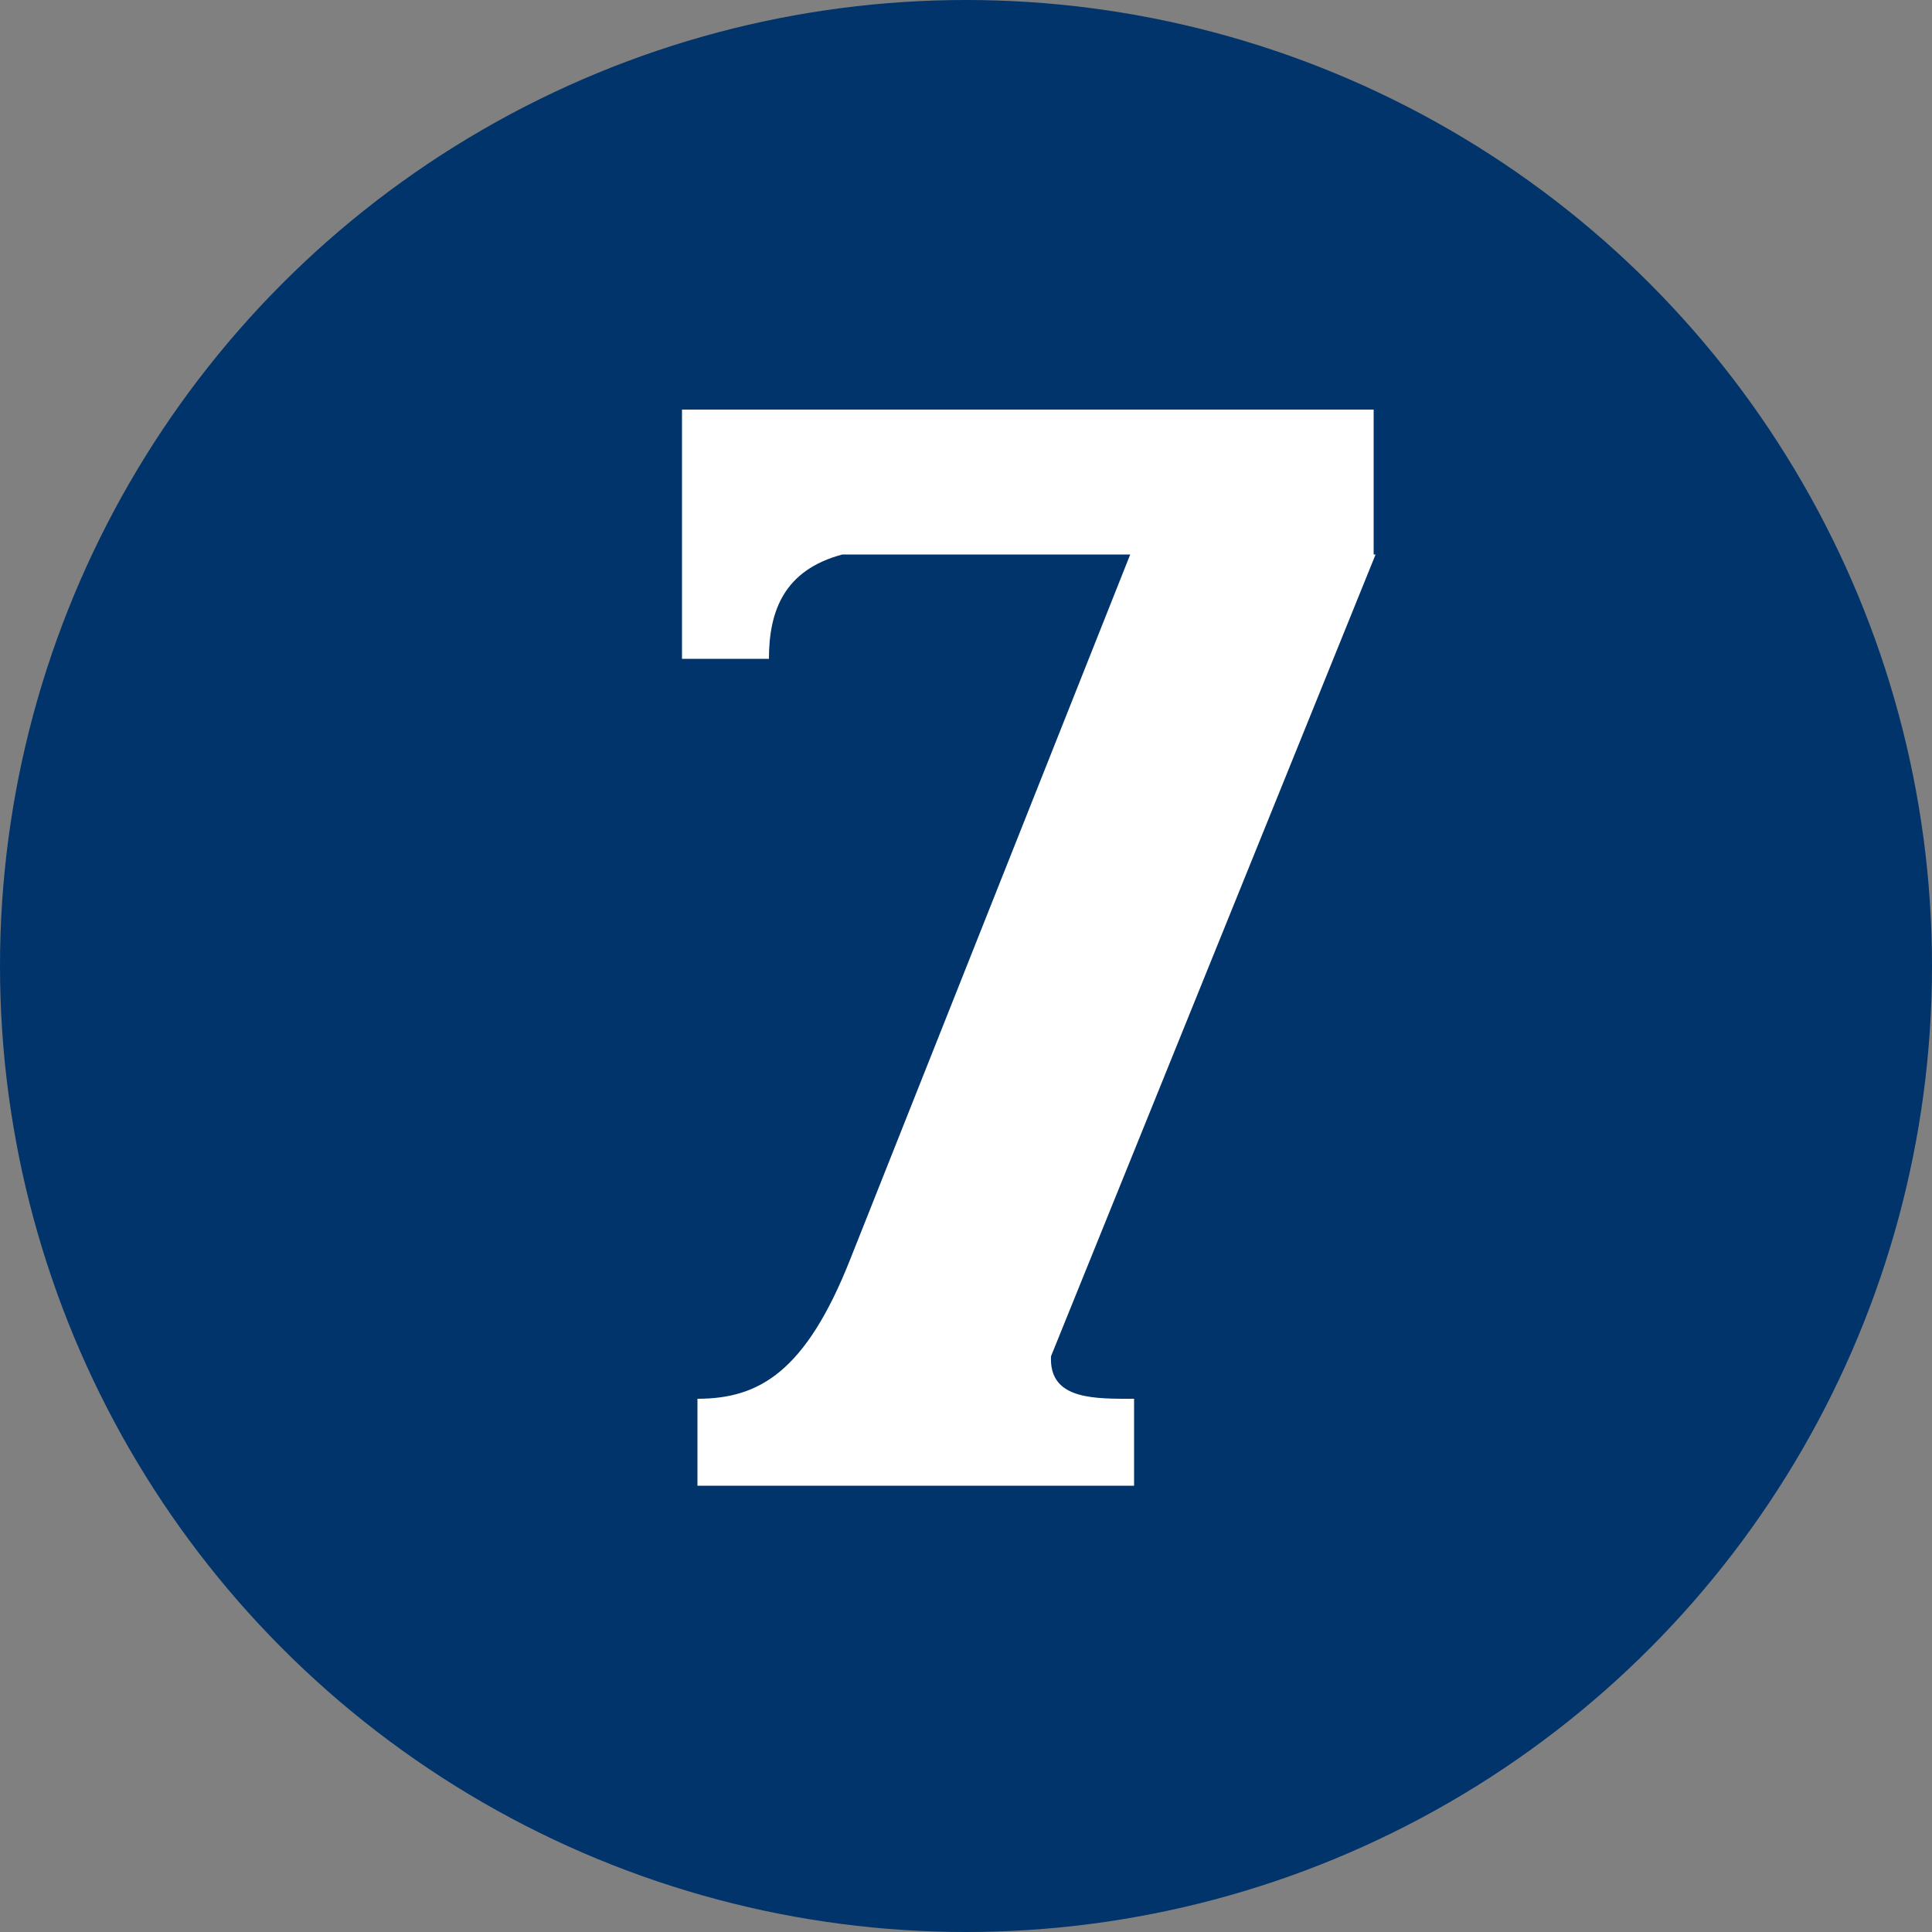 <?xml version="1.0" encoding="UTF-8"?>
<!-- Generator: Adobe Illustrator 28.0.0, SVG Export Plug-In . SVG Version: 6.00 Build 0)  -->
<svg xmlns="http://www.w3.org/2000/svg" xmlns:xlink="http://www.w3.org/1999/xlink" version="1.1" id="Calque_1" x="0px" y="0px" viewBox="0 0 100 100" style="enable-background:new 0 0 100 100;" xml:space="preserve">
<rect x="0" y="0" width="100" height="100" fill="#808080" stroke="none"/>
<style type="text/css">
	.st0{fill:#00346B;}
	.st1{fill:#FFFFFF;}
</style>
<circle class="st0" cx="50" cy="50" r="50"></circle>
<path class="st1" d="M71.2,28.7L54.4,70.2c-0.1,2.1,1.9,2.2,3.9,2.2h0.4v4.5H36.1v-4.5c3.2,0,5.6-1.4,7.9-7.2l14.5-36.5H43.6  c-3,0.8-3.8,2.9-3.8,5.4h-4.5V21.2h35.8V28.7z"></path>
</svg>
